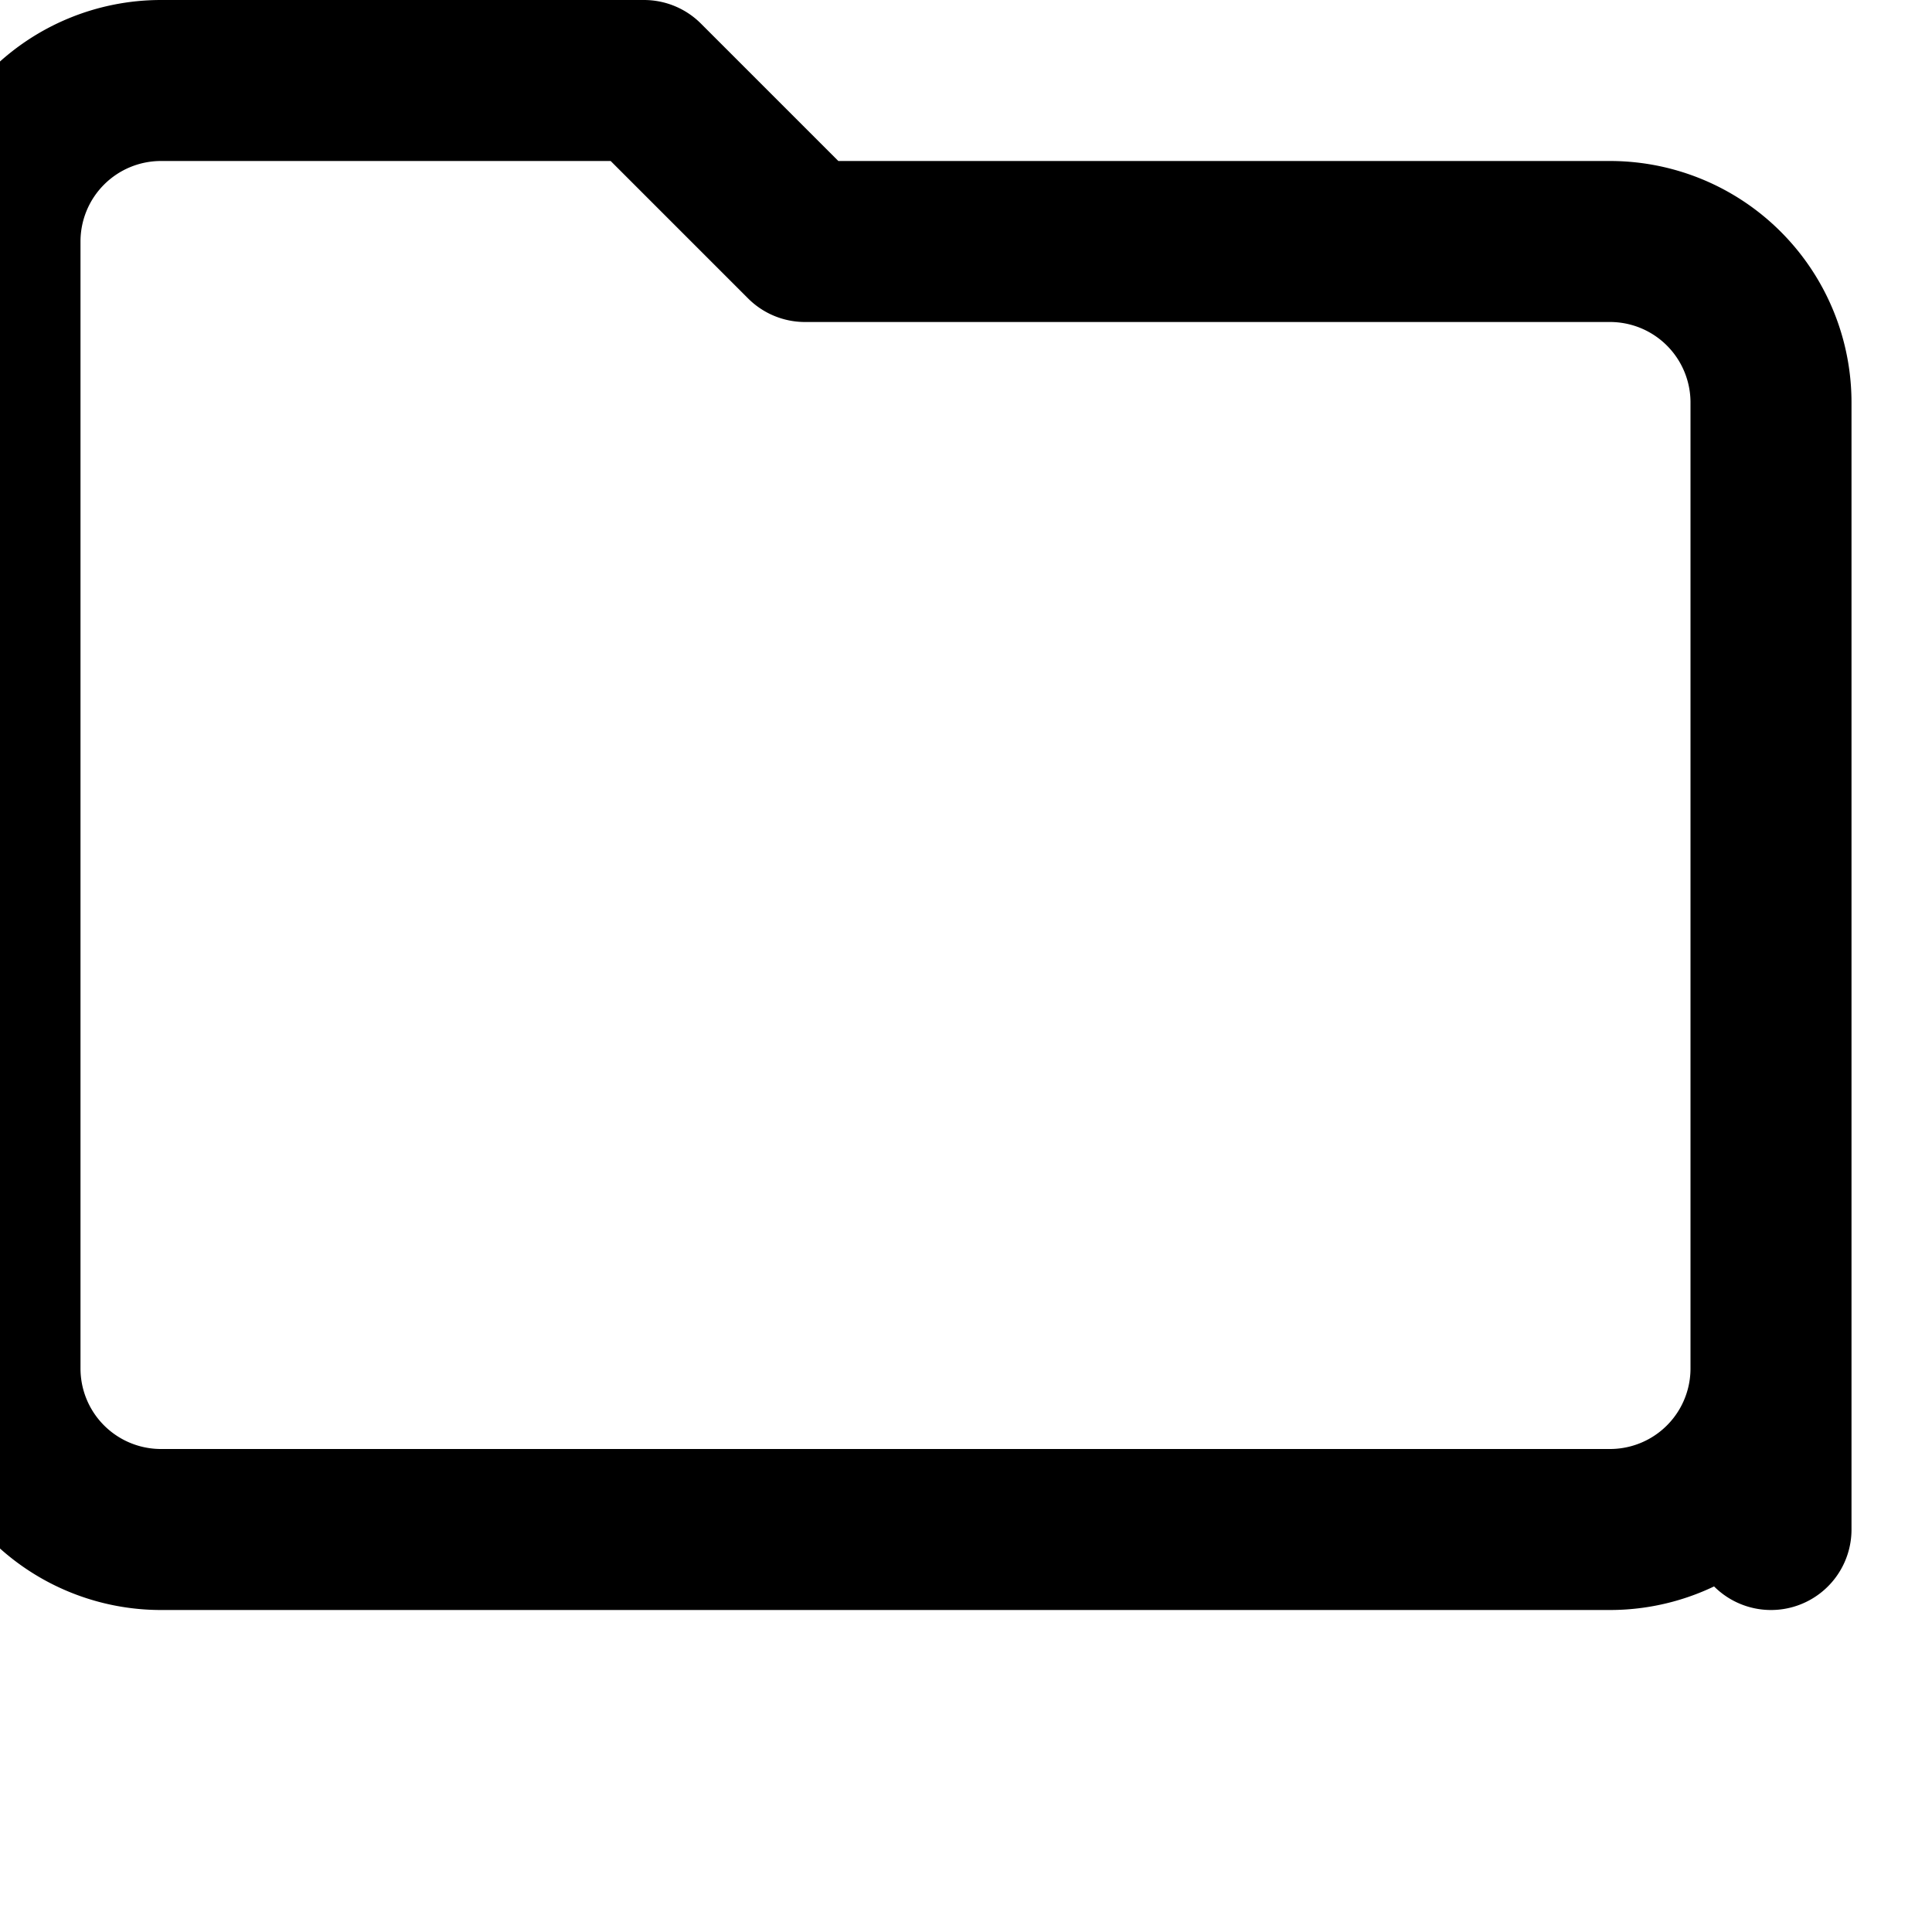 <svg xmlns="http://www.w3.org/2000/svg" width="24" height="24" viewBox="0 0 24 24" fill="none" stroke="currentColor" stroke-width="2" stroke-linecap="round" stroke-linejoin="round" class="feather feather-folder">
  <path d="M22 19V5a2 2 0 0 0-2-2H10L8 1H2a2 2 0 0 0-2 2v14a2 2 0 0 0 2 2h18a2 2 0 0 0 2-2z"></path>
</svg>
